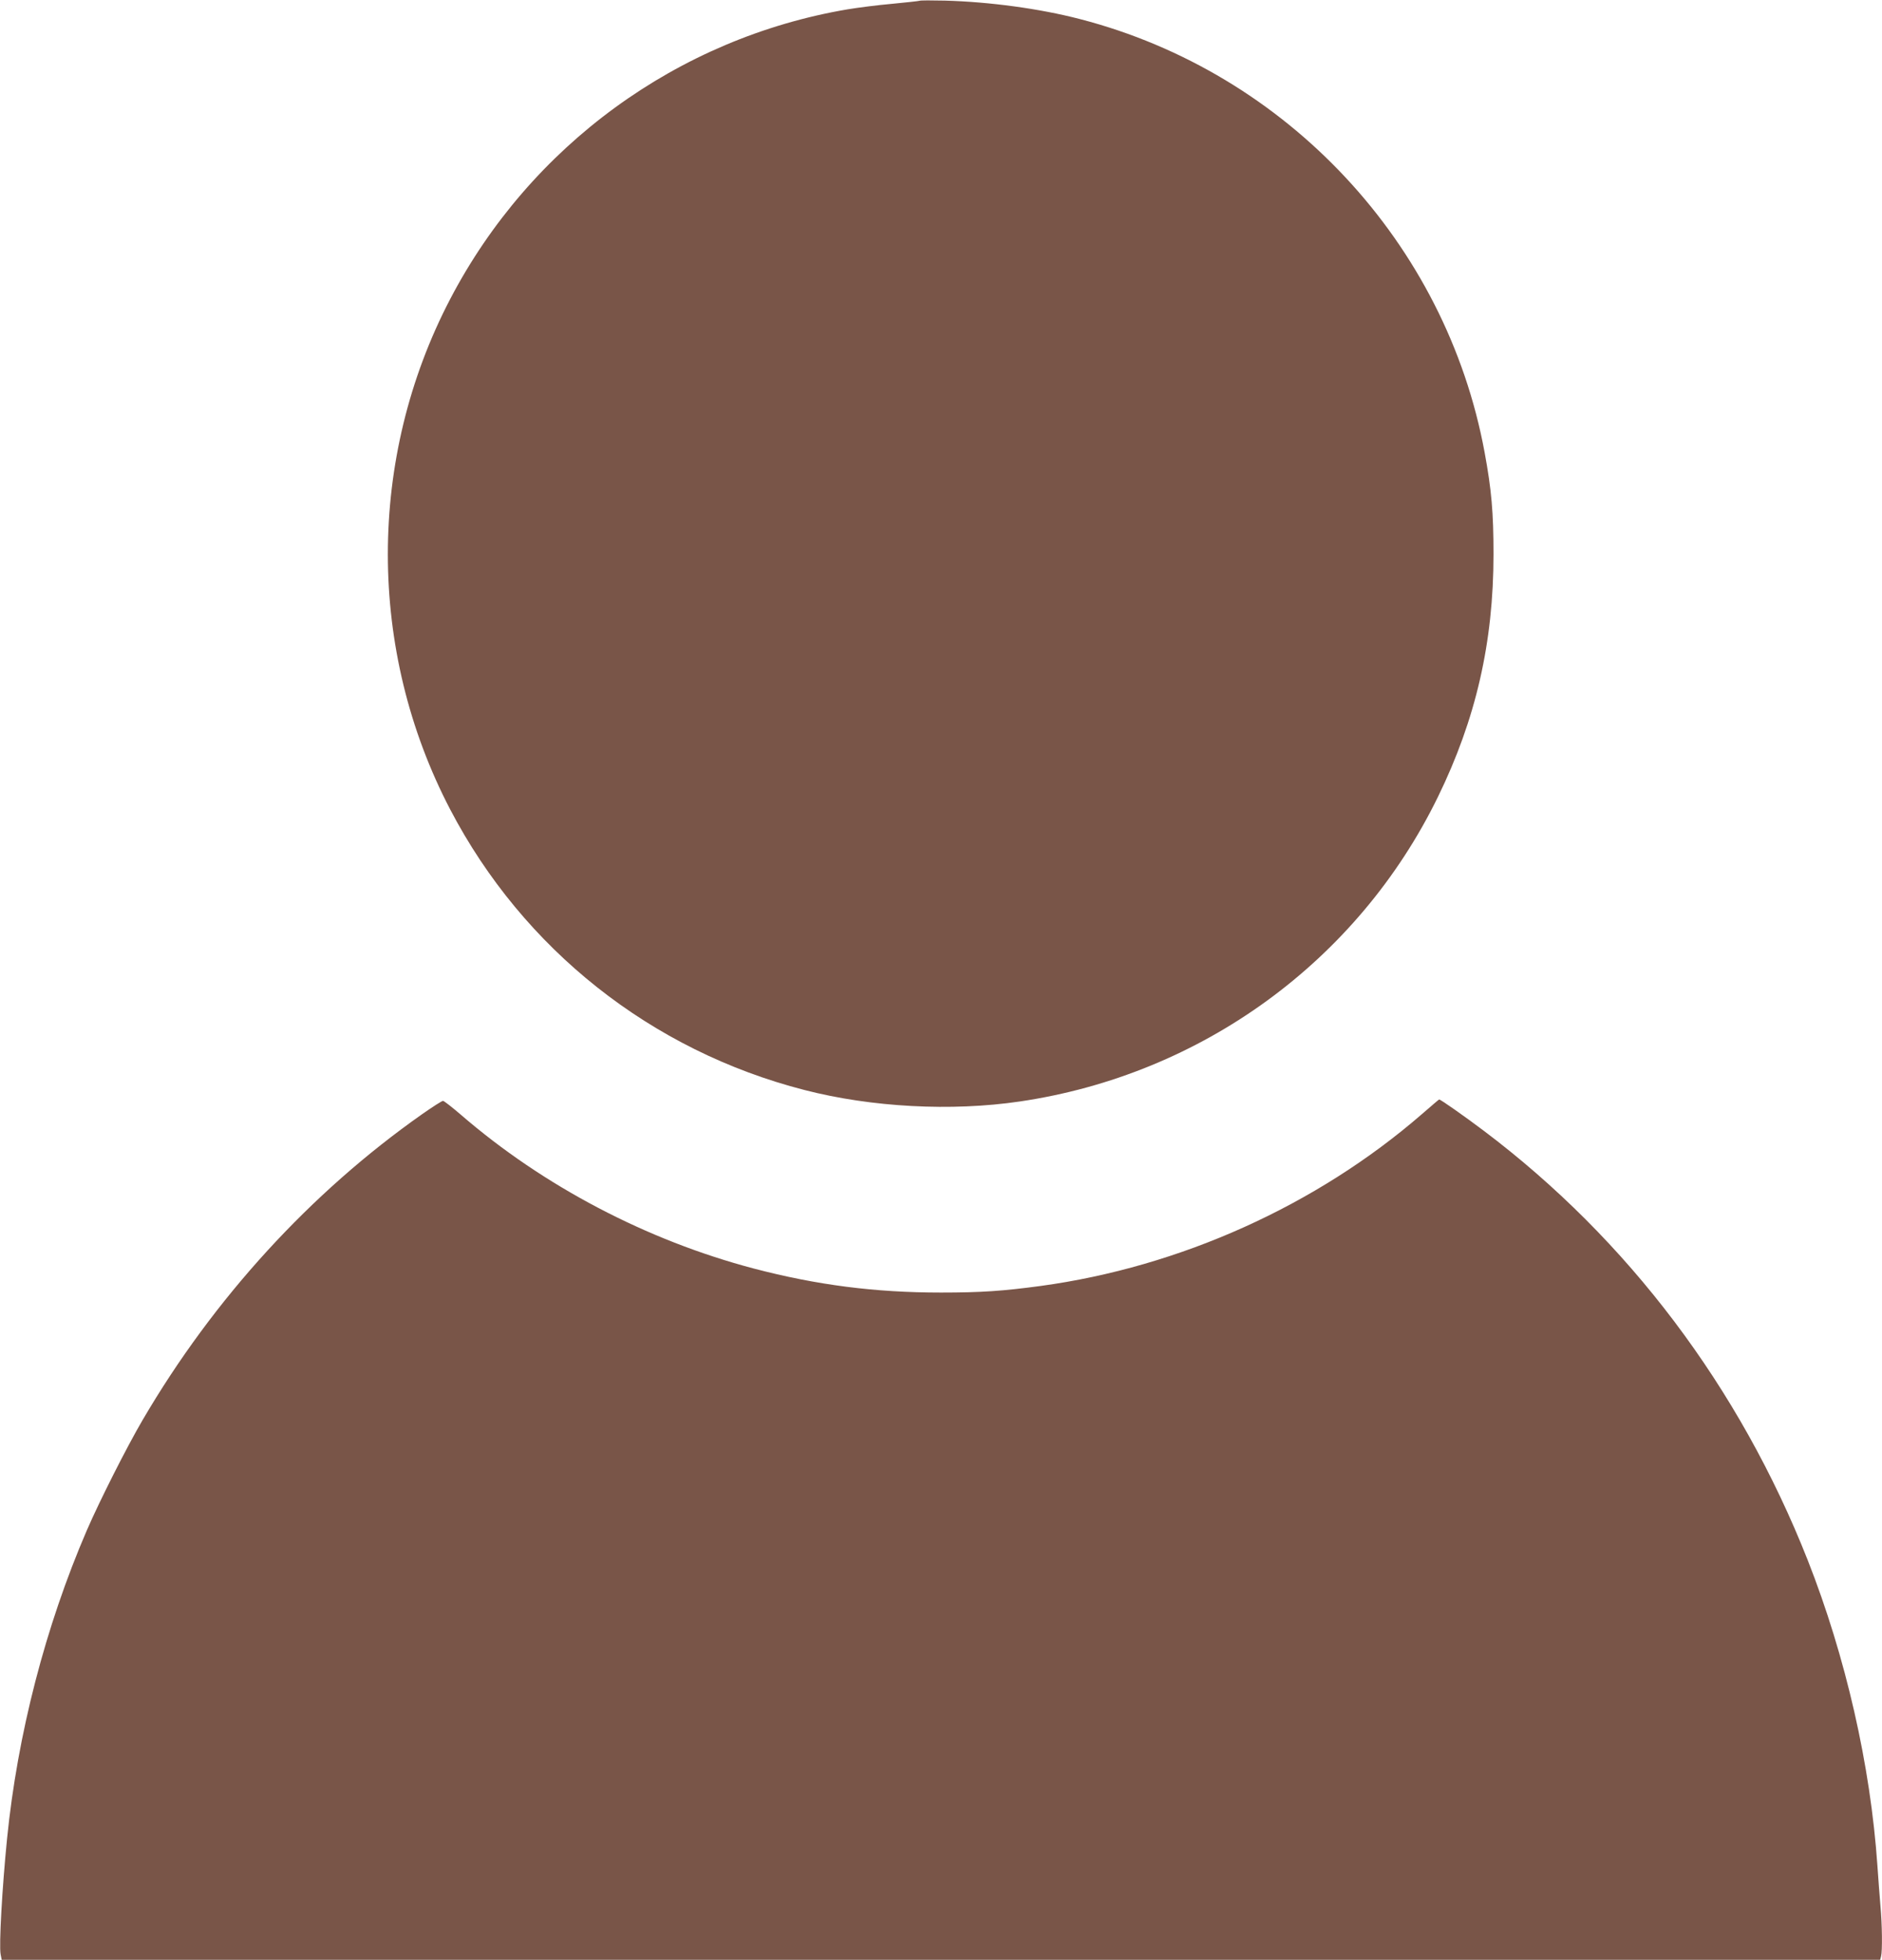 <?xml version="1.0" standalone="no"?>
<!DOCTYPE svg PUBLIC "-//W3C//DTD SVG 20010904//EN"
 "http://www.w3.org/TR/2001/REC-SVG-20010904/DTD/svg10.dtd">
<svg version="1.0" xmlns="http://www.w3.org/2000/svg"
 width="1229pt" height="1280pt" viewBox="0 0 1229 1280"
 preserveAspectRatio="xMidYMid meet">
<g transform="translate(0,1280) scale(0.1,-0.1)"
fill="#795548" stroke="none">
<path d="M6005 12795 c-5 -2 -86 -11 -180 -20 -93 -8 -224 -25 -290 -36 -1109
-188 -2072 -890 -2595 -1892 -543 -1040 -543 -2294 0 -3334 477 -913 1313
-1575 2313 -1832 438 -113 960 -141 1407 -75 1188 175 2207 918 2730 1989 248
508 363 1009 363 1585 0 272 -13 422 -58 665 -252 1367 -1291 2480 -2641 2830
-265 69 -592 113 -884 121 -85 2 -159 2 -165 -1z"/>
<path d="M9285 5523 c-687 -596 -1579 -998 -2490 -1122 -245 -33 -386 -43
-650 -43 -432 0 -811 49 -1223 157 -698 184 -1373 538 -1912 1004 -58 50 -111
91 -117 91 -7 0 -68 -39 -135 -86 -731 -514 -1362 -1204 -1827 -1999 -103
-176 -279 -524 -364 -720 -270 -626 -453 -1334 -521 -2015 -32 -320 -53 -695
-42 -754 l7 -36 6133 0 6134 0 6 23 c9 34 7 210 -4 327 -5 58 -14 177 -20 265
-45 655 -207 1365 -455 1995 -445 1128 -1173 2094 -2116 2805 -126 95 -284
206 -291 204 -2 0 -52 -43 -113 -96z"/>
</g>
</svg>
